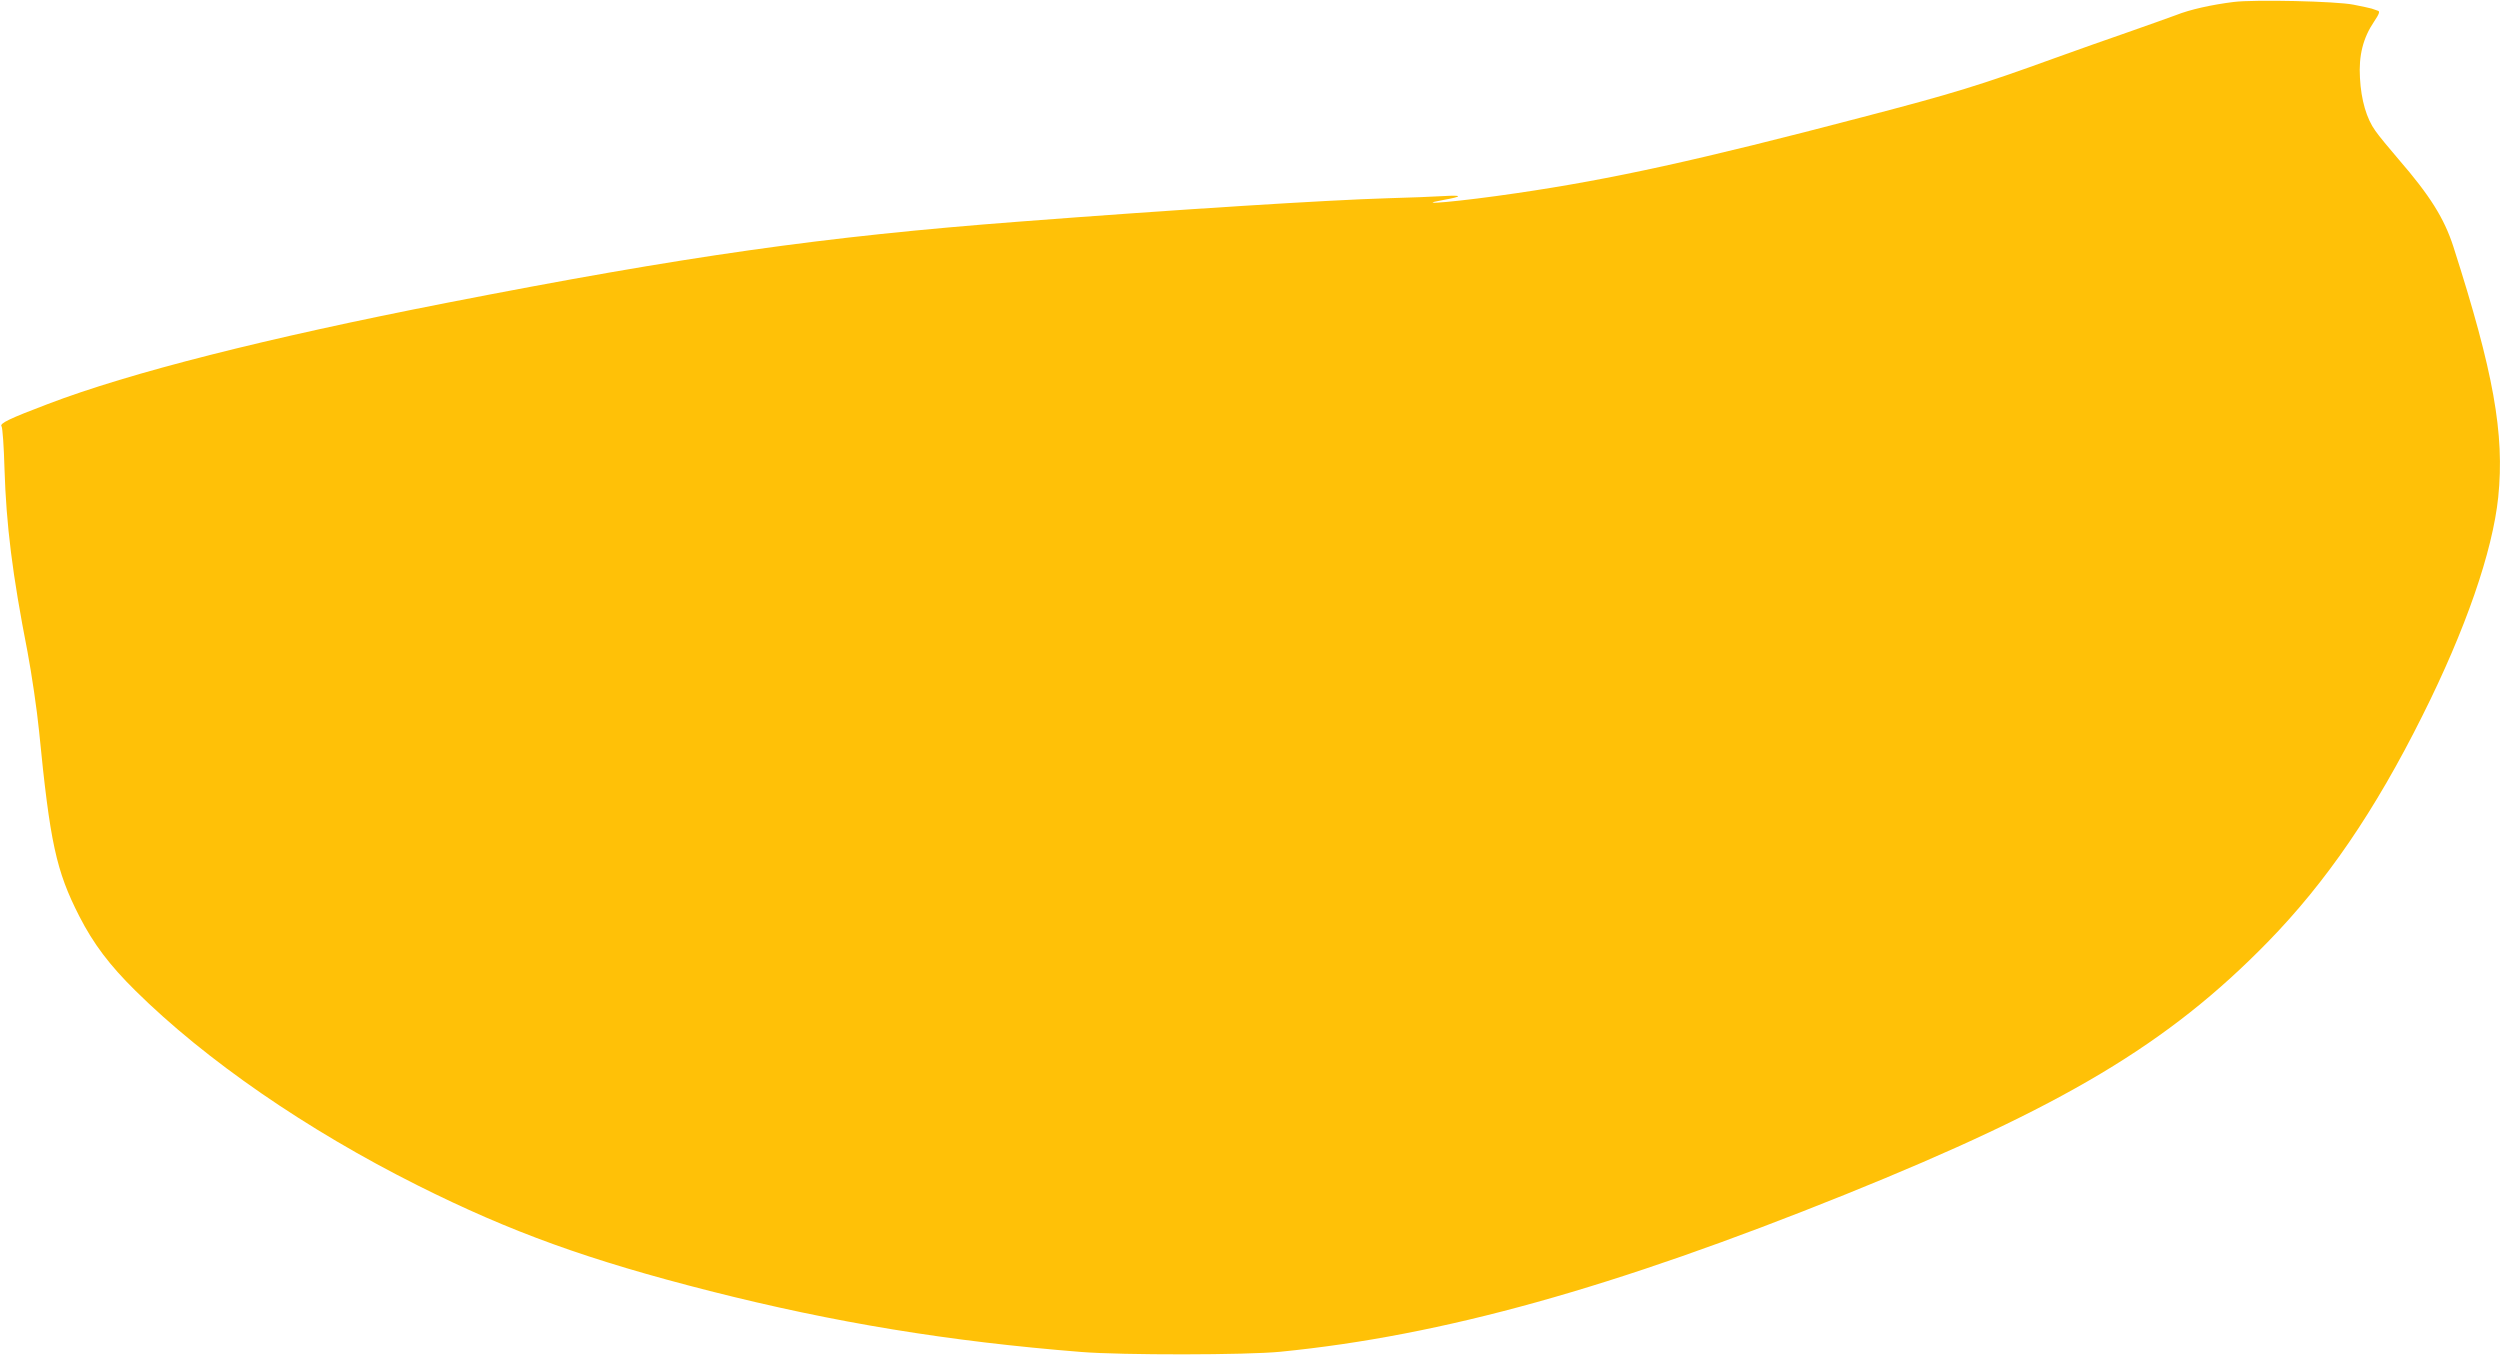 <?xml version="1.0" standalone="no"?>
<!DOCTYPE svg PUBLIC "-//W3C//DTD SVG 20010904//EN"
 "http://www.w3.org/TR/2001/REC-SVG-20010904/DTD/svg10.dtd">
<svg version="1.0" xmlns="http://www.w3.org/2000/svg"
 width="1280pt" height="694pt" viewBox="0 0 1280 694"
 preserveAspectRatio="xMidYMid meet">
<g transform="translate(0,694) scale(0.1,-0.1)"
fill="#ffc107" stroke="none">
<path d="M11437 6930 c-113 -14 -225 -39 -295 -67 -37 -14 -148 -53 -247 -88
-99 -34 -268 -94 -376 -133 -380 -138 -520 -181 -984 -302 -838 -220 -1284
-318 -1770 -389 -283 -42 -546 -66 -376 -35 101 18 102 26 1 20 -47 -3 -175
-8 -285 -11 -305 -9 -1070 -57 -1890 -120 -998 -76 -1702 -176 -2930 -416
-921 -180 -1620 -357 -2041 -518 -195 -74 -248 -99 -236 -114 5 -7 12 -104 15
-217 9 -288 40 -539 118 -938 21 -112 48 -294 59 -405 56 -570 87 -715 206
-948 72 -141 155 -251 288 -382 359 -355 877 -712 1444 -996 479 -240 876
-383 1497 -541 638 -162 1223 -258 1900 -312 211 -17 849 -16 1020 1 830 82
1704 326 2895 806 1115 450 1652 771 2160 1291 300 307 549 671 793 1160 221
441 359 840 388 1119 33 324 -24 641 -230 1283 -47 145 -120 261 -280 446 -48
56 -102 121 -119 146 -45 62 -73 157 -79 271 -7 115 16 205 72 288 27 40 31
53 20 56 -8 3 -23 8 -32 11 -10 3 -52 12 -93 20 -89 18 -508 27 -613 14z"/>
</g>
</svg>
